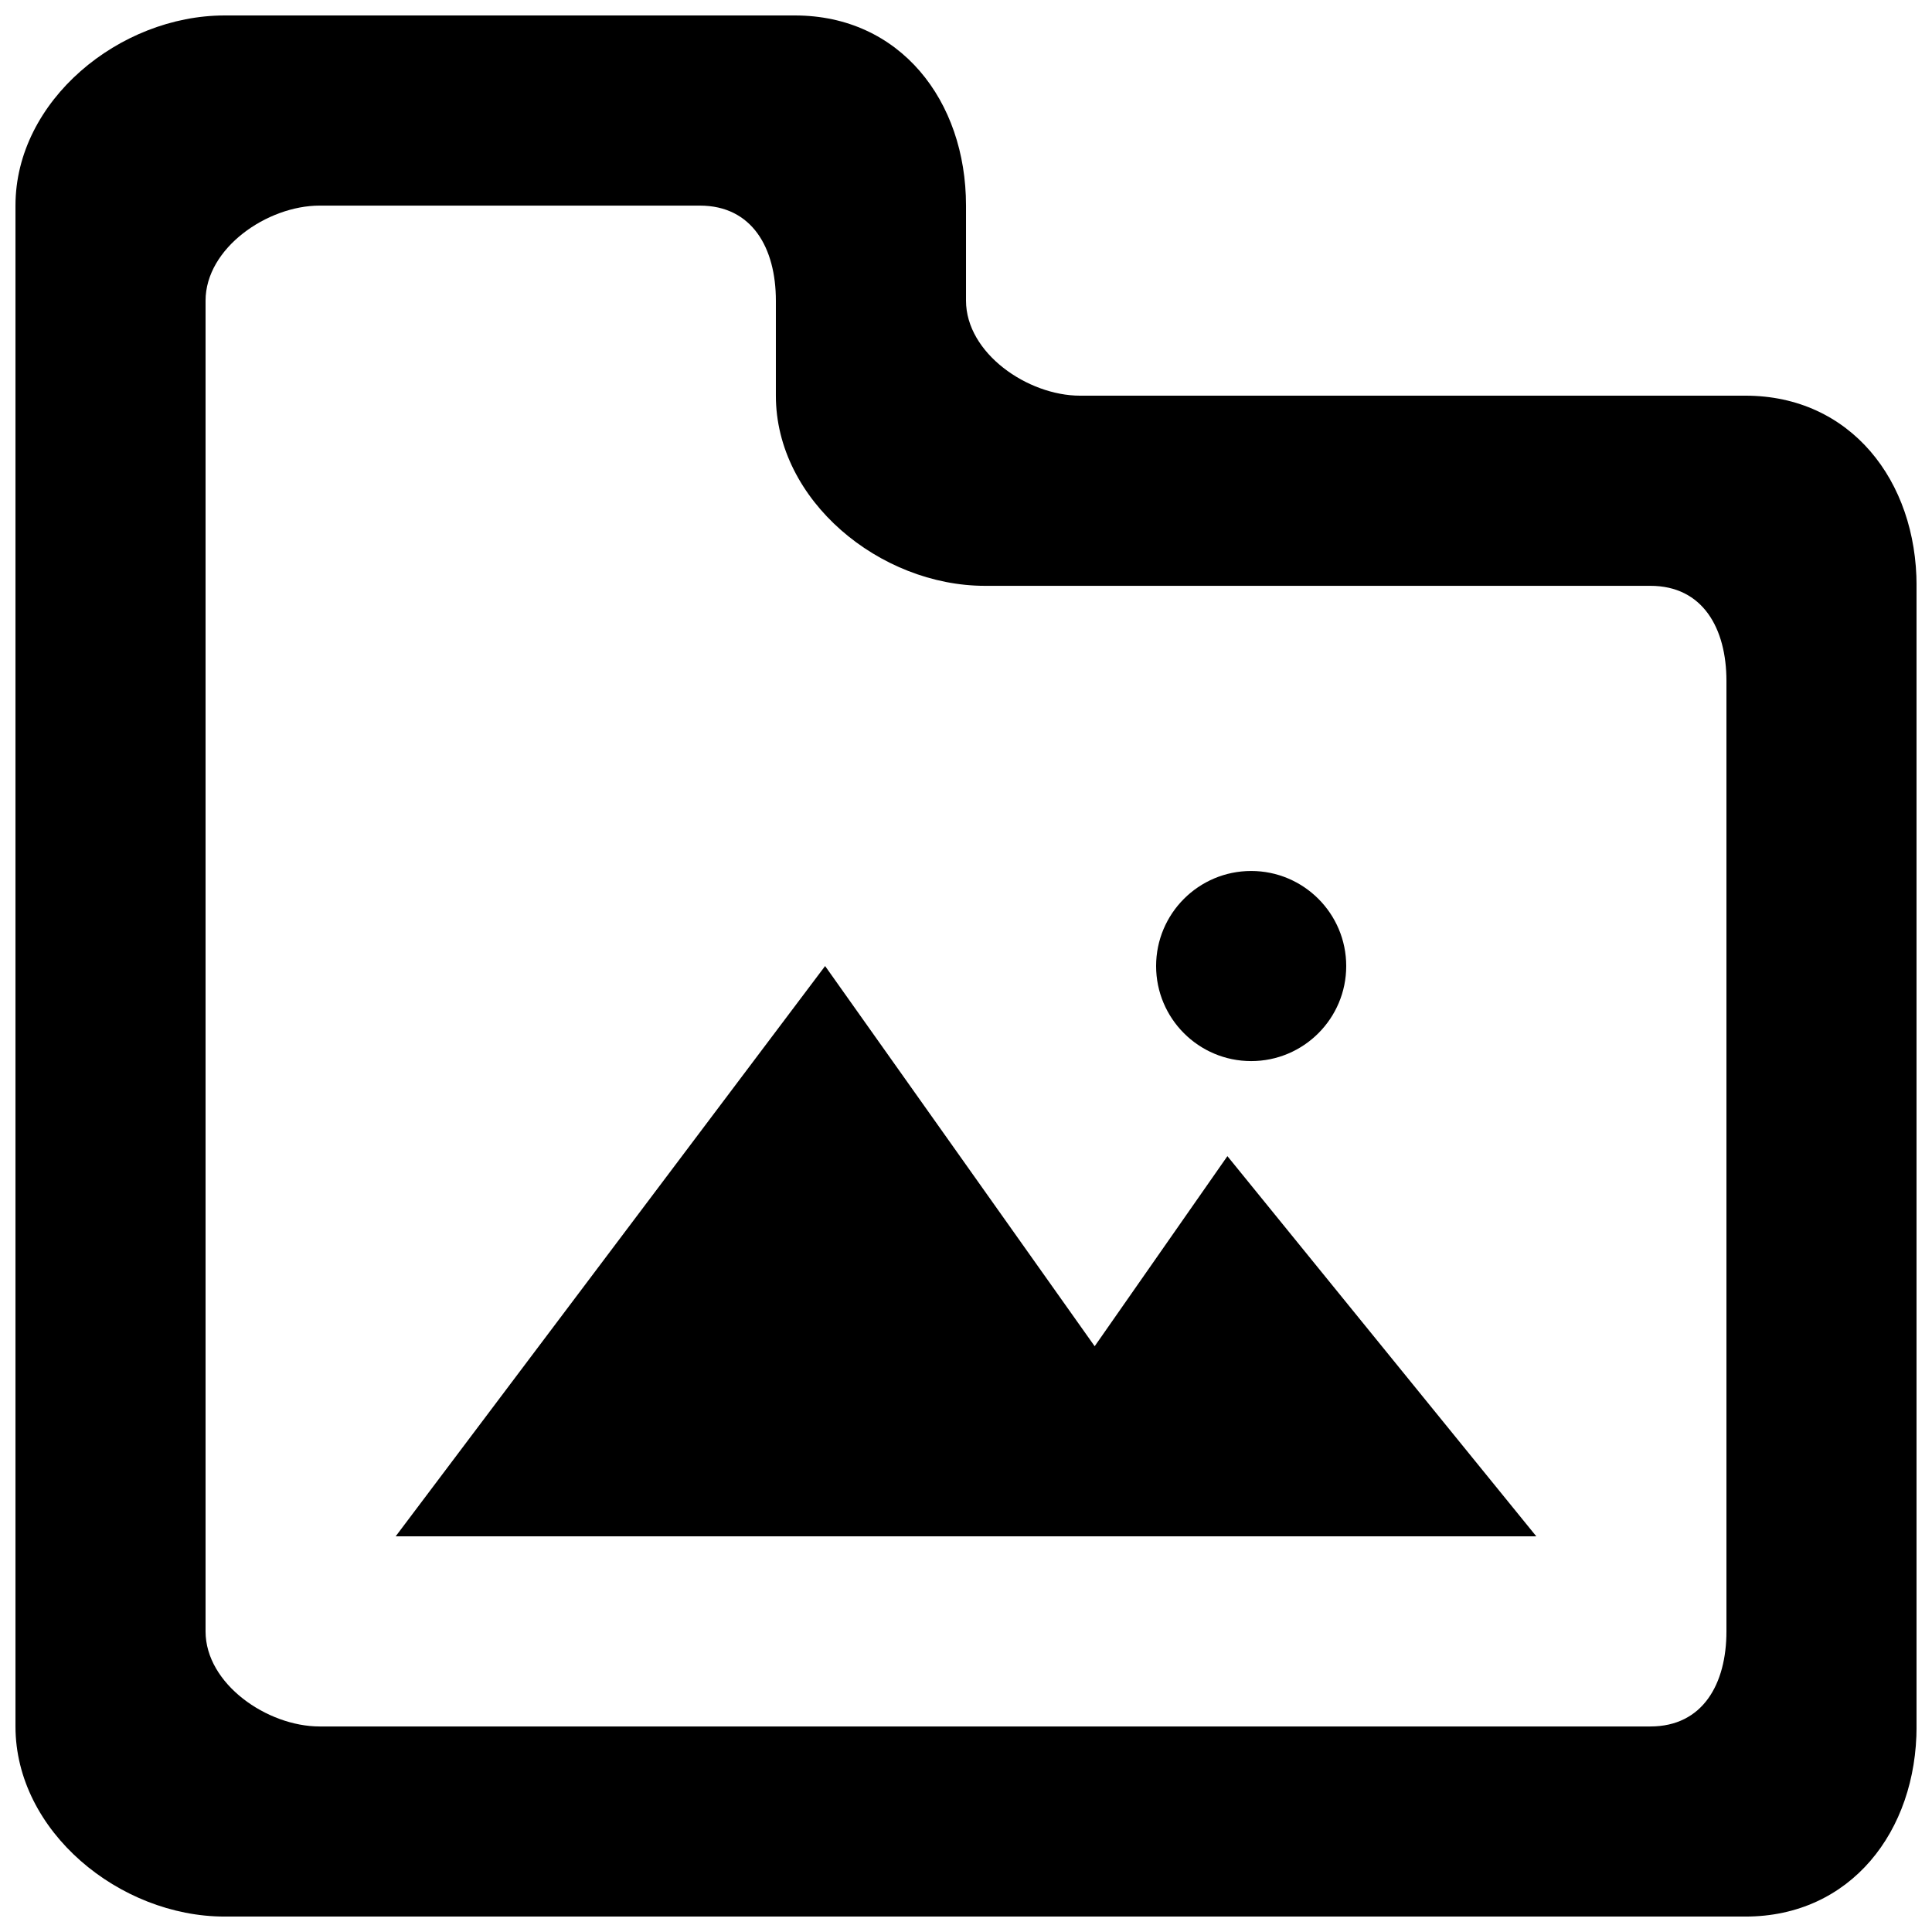 <?xml version="1.0" encoding="UTF-8"?>
<!-- Uploaded to: ICON Repo, www.iconrepo.com, Generator: ICON Repo Mixer Tools -->
<svg width="800px" height="800px" version="1.1" viewBox="144 144 512 512" xmlns="http://www.w3.org/2000/svg">
 <defs>
  <clipPath id="a">
   <path d="m148.09 148.09h503.81v503.81h-503.81z"/>
  </clipPath>
 </defs>
 <g clip-path="url(#a)">
  <path d="m450.38 400.01c0-13.906 11.285-25.191 25.191-25.191s25.191 11.285 25.191 25.191-11.285 25.191-25.191 25.191-25.191-11.285-25.191-25.191zm18.895 50.379 81.867 100.76h-302.29l113.81-151.14 71.438 100.76zm132.25 125.95c0 13.906-6.25 25.191-20.152 25.191h-352.67c-13.906 0-30.227-11.285-30.227-25.191v-352.66c0-13.906 16.32-25.191 30.227-25.191h100.76c13.906 0 20.152 11.285 20.152 25.191v25.188c0 27.812 27.582 50.383 55.418 50.383h176.34c13.902 0 20.152 11.285 20.152 25.191zm5.035-327.48h-176.33c-13.906 0-30.227-11.285-30.227-25.188v-25.191c0-27.836-17.508-50.383-45.344-50.383h-151.14c-27.836 0-55.418 22.547-55.418 50.383v403.05c0 27.809 27.582 50.379 55.418 50.379h403.05c27.836 0 45.344-22.57 45.344-50.379v-302.29c0-27.836-17.508-50.383-45.344-50.383z" fill-rule="evenodd"/>
 </g>
</svg>